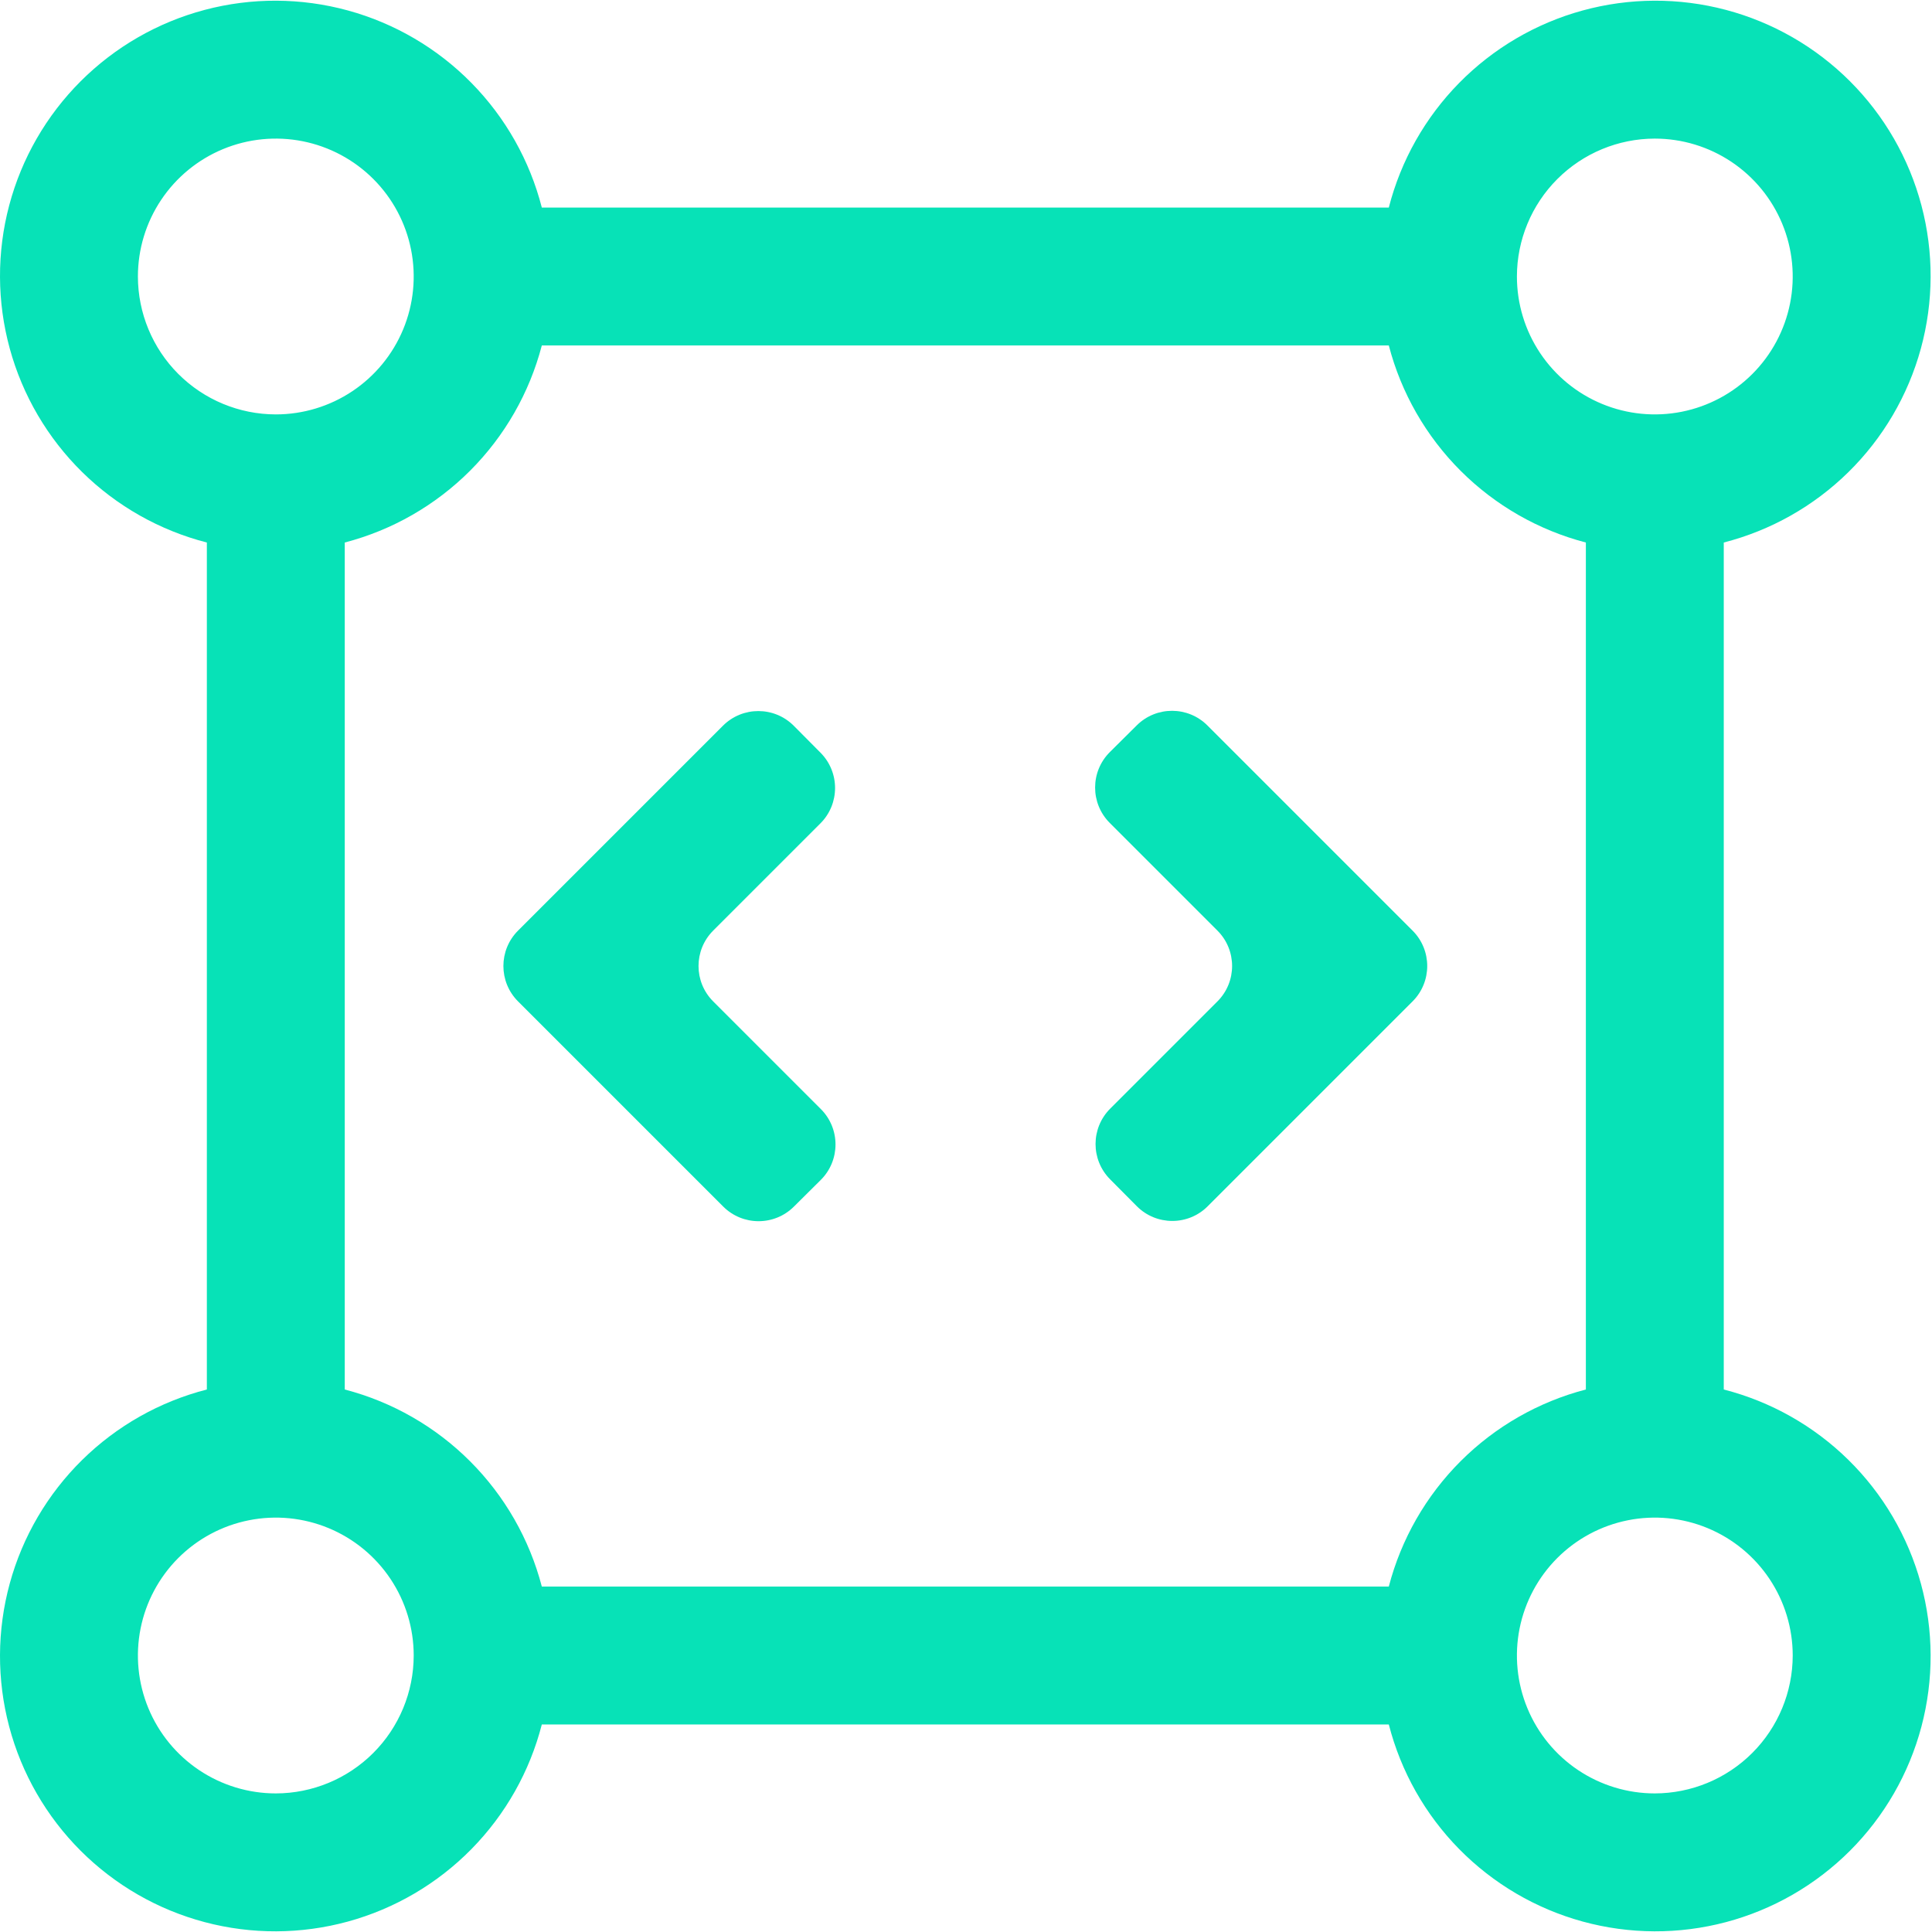 <svg width="1042" height="1042" viewBox="0 0 1042 1042" fill="none" xmlns="http://www.w3.org/2000/svg">
<path d="M656.608 501.912C667.152 512.456 667.152 529.551 656.608 540.095L598.781 597.923C588.263 608.441 588.233 625.484 598.714 636.039L613.099 650.526C623.632 661.134 640.78 661.165 651.35 650.594L761.849 540.095C772.393 529.551 772.393 512.456 761.849 501.912L651.215 391.278C640.698 380.76 623.654 380.73 613.099 391.211L598.612 405.596C588.004 416.129 587.974 433.277 598.544 443.847L656.608 501.912Z" fill="#07E2B7"/>
<path d="M384.648 540.095C374.104 529.551 374.104 512.456 384.648 501.912L442.476 444.084C452.993 433.567 453.024 416.523 442.543 405.968L428.157 391.481C417.624 380.873 400.477 380.842 389.906 391.413L279.408 501.912C268.864 512.456 268.864 529.551 279.408 540.095L390.041 650.729C400.559 661.247 417.603 661.277 428.157 650.796L442.645 636.411C453.253 625.878 453.283 608.73 442.713 598.16L384.648 540.095Z" fill="#07E2B7"/>
<path d="M929.691 749.409V292.598C955.062 286.092 978.259 272.989 996.929 254.619C1015.6 236.248 1029.07 213.265 1035.99 188.003C1042.91 162.74 1043.01 136.098 1036.3 110.78C1029.59 85.463 1016.3 62.372 997.781 43.851C979.26 25.331 956.169 12.041 930.851 5.33C905.534 -1.381 878.891 -1.273 853.629 5.642C828.366 12.557 805.383 26.033 787.013 44.703C768.643 63.372 755.54 86.57 749.034 111.941H292.223C285.717 86.57 272.613 63.372 254.243 44.703C235.873 26.033 212.89 12.557 187.628 5.642C162.365 -1.273 135.723 -1.381 110.405 5.33C85.088 12.041 61.997 25.331 43.476 43.851C24.956 62.372 11.665 85.463 4.955 110.78C-1.756 136.098 -1.648 162.74 5.267 188.003C12.182 213.265 25.658 236.248 44.328 254.619C62.997 272.989 86.195 286.092 111.566 292.598V749.409C86.195 755.915 62.997 769.018 44.328 787.389C25.658 805.759 12.182 828.742 5.267 854.004C-1.648 879.267 -1.756 905.909 4.955 931.227C11.665 956.544 24.956 979.635 43.476 998.156C61.997 1016.68 85.088 1029.97 110.405 1036.68C135.723 1043.39 162.365 1043.28 187.628 1036.37C212.89 1029.45 235.873 1015.97 254.243 997.304C272.613 978.635 285.717 955.437 292.223 930.066H749.034C755.54 955.437 768.643 978.635 787.013 997.304C805.383 1015.97 828.366 1029.45 853.629 1036.37C878.891 1043.28 905.534 1043.39 930.851 1036.68C956.169 1029.97 979.26 1016.68 997.781 998.156C1016.3 979.635 1029.59 956.544 1036.3 931.227C1043.01 905.909 1042.91 879.267 1035.99 854.004C1029.07 828.742 1015.6 805.759 996.929 787.389C978.259 769.018 955.062 755.915 929.691 749.409ZM892.503 74.754C907.213 74.754 921.593 79.116 933.824 87.288C946.055 95.46 955.588 107.076 961.217 120.666C966.846 134.257 968.319 149.211 965.449 163.638C962.579 178.066 955.496 191.318 945.094 201.72C934.693 212.121 921.44 219.205 907.013 222.074C892.586 224.944 877.631 223.471 864.041 217.842C850.451 212.213 838.835 202.68 830.663 190.449C822.49 178.218 818.128 163.839 818.128 149.129C818.151 129.41 825.994 110.506 839.937 96.562C853.88 82.619 872.785 74.776 892.503 74.754ZM74.378 149.129C74.378 134.419 78.74 120.039 86.913 107.808C95.085 95.577 106.701 86.044 120.291 80.415C133.881 74.786 148.836 73.313 163.263 76.183C177.69 79.052 190.943 86.136 201.344 96.537C211.746 106.939 218.829 120.191 221.699 134.619C224.569 149.046 223.096 164 217.467 177.591C211.838 191.181 202.305 202.797 190.074 210.969C177.843 219.142 163.463 223.504 148.753 223.504C129.034 223.484 110.128 215.642 96.184 201.698C82.24 187.754 74.398 168.848 74.378 149.129ZM148.753 967.254C134.043 967.254 119.664 962.892 107.433 954.719C95.202 946.547 85.669 934.931 80.04 921.341C74.41 907.75 72.938 892.796 75.807 878.369C78.677 863.941 85.761 850.689 96.162 840.287C106.564 829.886 119.816 822.802 134.243 819.933C148.671 817.063 163.625 818.536 177.215 824.165C190.806 829.794 202.421 839.327 210.594 851.558C218.766 863.789 223.128 878.169 223.128 892.879C223.106 912.597 215.262 931.502 201.319 945.445C187.376 959.388 168.472 967.231 148.753 967.254ZM749.034 855.691H292.223C285.562 830.123 272.202 806.795 253.52 788.112C234.837 769.43 211.509 756.069 185.941 749.409V292.598C211.507 285.934 234.833 272.573 253.515 253.891C272.197 235.209 285.559 211.882 292.223 186.316H749.034C755.694 211.884 769.055 235.212 787.737 253.895C806.42 272.577 829.748 285.938 855.316 292.598V749.409C829.747 756.067 806.417 769.427 787.735 788.11C769.052 806.793 755.692 830.122 749.034 855.691ZM892.503 967.254C877.793 967.254 863.414 962.892 851.183 954.719C838.952 946.547 829.419 934.931 823.79 921.341C818.16 907.75 816.688 892.796 819.557 878.369C822.427 863.941 829.511 850.689 839.912 840.287C850.314 829.886 863.566 822.802 877.993 819.933C892.421 817.063 907.375 818.536 920.965 824.165C934.556 829.794 946.171 839.327 954.344 851.558C962.516 863.789 966.878 878.169 966.878 892.879C966.852 912.596 959.007 931.498 945.065 945.44C931.123 959.383 912.221 967.227 892.503 967.254Z" fill="#07E2B7"/>
</svg>
